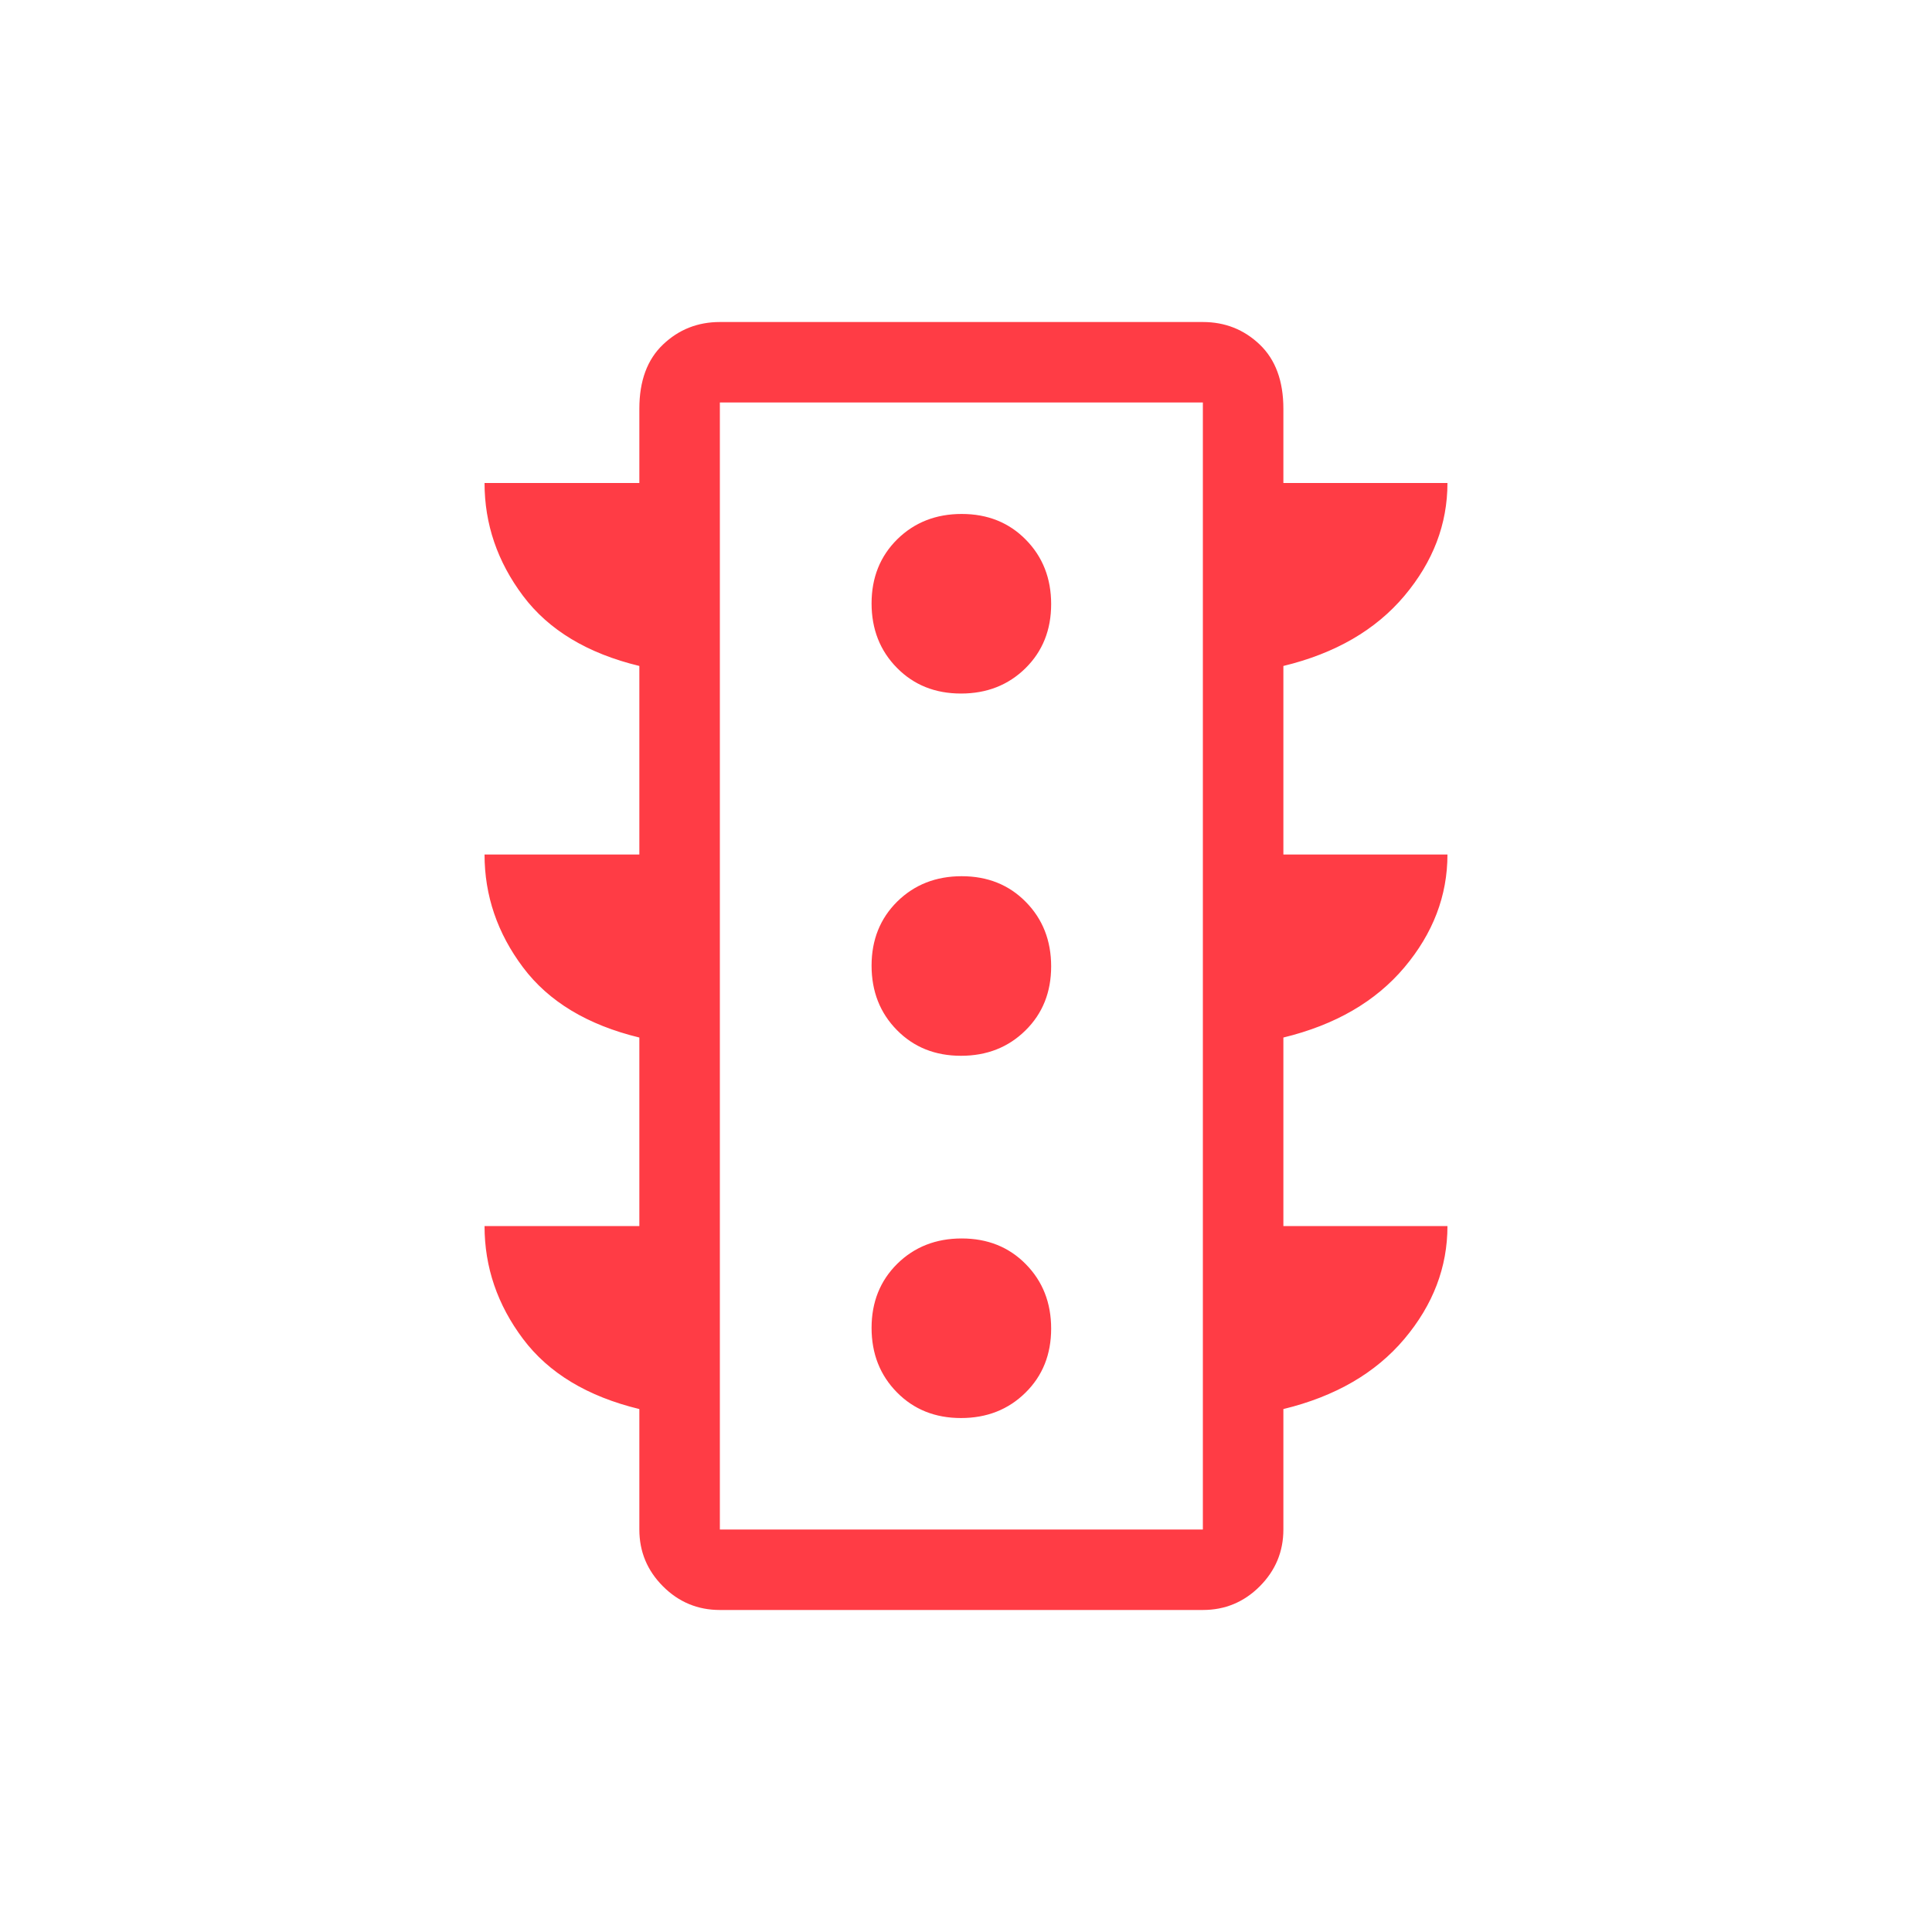 <svg width="40" height="40" viewBox="0 0 40 40" fill="none" xmlns="http://www.w3.org/2000/svg">
<g id="traffic_24dp_FF3C45_FILL0_wght200_GRAD0_opsz24 1">
<path id="Vector" d="M19.896 29.359C20.431 29.359 20.876 29.184 21.231 28.834C21.586 28.485 21.763 28.042 21.763 27.508C21.763 26.973 21.588 26.528 21.238 26.173C20.889 25.818 20.446 25.641 19.911 25.641C19.377 25.641 18.932 25.816 18.577 26.165C18.223 26.515 18.045 26.958 18.045 27.492C18.045 28.027 18.22 28.472 18.57 28.827C18.919 29.182 19.362 29.359 19.896 29.359ZM19.896 21.859C20.431 21.859 20.876 21.684 21.231 21.334C21.586 20.985 21.763 20.542 21.763 20.008C21.763 19.473 21.588 19.028 21.238 18.673C20.889 18.318 20.446 18.141 19.911 18.141C19.377 18.141 18.932 18.316 18.577 18.665C18.223 19.015 18.045 19.458 18.045 19.992C18.045 20.527 18.22 20.972 18.57 21.327C18.919 21.682 19.362 21.859 19.896 21.859ZM19.896 14.359C20.431 14.359 20.876 14.184 21.231 13.835C21.586 13.485 21.763 13.042 21.763 12.508C21.763 11.973 21.588 11.528 21.238 11.173C20.889 10.818 20.446 10.641 19.911 10.641C19.377 10.641 18.932 10.816 18.577 11.165C18.223 11.515 18.045 11.958 18.045 12.492C18.045 13.027 18.22 13.472 18.57 13.827C18.919 14.182 19.362 14.359 19.896 14.359ZM13.237 25.384V21.481C12.162 21.22 11.36 20.736 10.829 20.029C10.298 19.322 10.032 18.543 10.032 17.692H13.237V13.788C12.162 13.528 11.36 13.044 10.829 12.337C10.298 11.629 10.032 10.851 10.032 10H13.237V8.462C13.237 7.887 13.4 7.444 13.727 7.133C14.053 6.822 14.446 6.667 14.904 6.667H24.904C25.362 6.667 25.755 6.822 26.081 7.133C26.407 7.444 26.571 7.887 26.571 8.462V10H29.968C29.968 10.851 29.671 11.629 29.076 12.337C28.48 13.044 27.645 13.528 26.571 13.788V17.692H29.968C29.968 18.543 29.671 19.322 29.076 20.029C28.48 20.736 27.645 21.22 26.571 21.481V25.384H29.968C29.968 26.235 29.671 27.014 29.076 27.721C28.48 28.428 27.645 28.912 26.571 29.173V31.667C26.571 32.125 26.407 32.517 26.081 32.844C25.755 33.17 25.362 33.333 24.904 33.333H14.904C14.446 33.333 14.053 33.17 13.727 32.844C13.4 32.517 13.237 32.125 13.237 31.667V29.173C12.162 28.912 11.36 28.428 10.829 27.721C10.298 27.014 10.032 26.235 10.032 25.384H13.237ZM14.904 31.667H24.904V8.333H14.904V31.667Z" fill="#FF3C45"/>
</g>
</svg>
